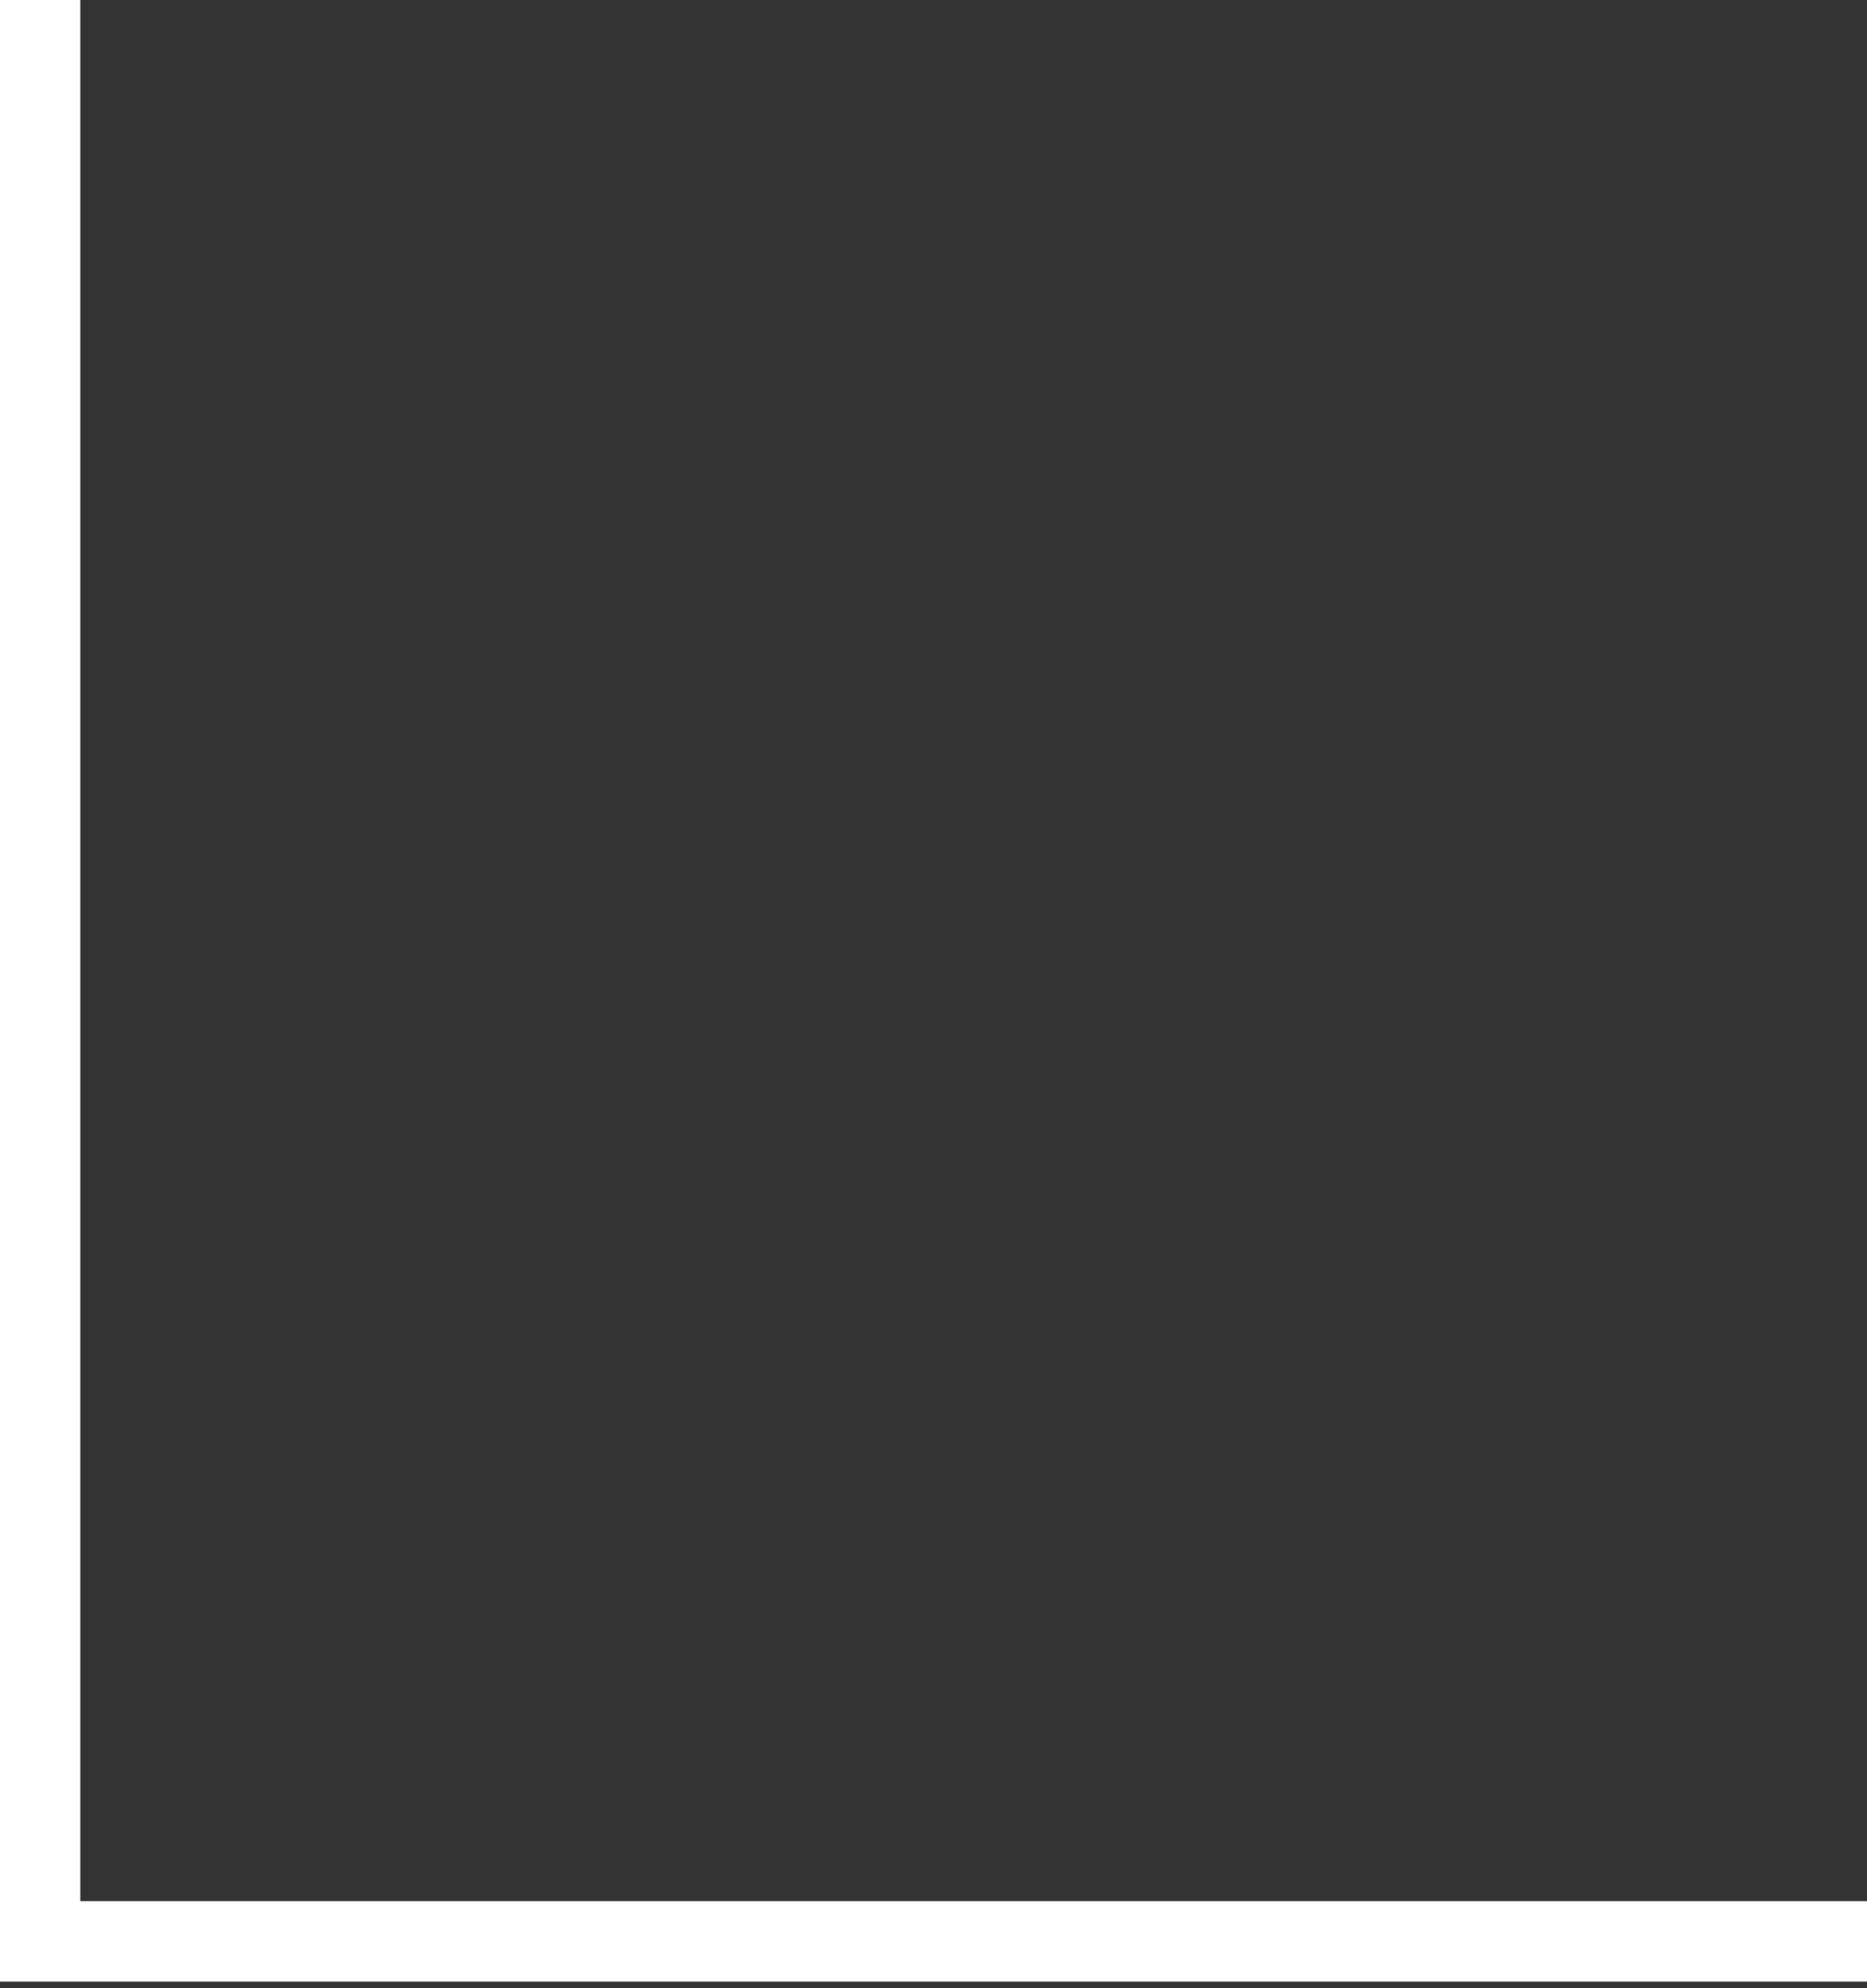 <?xml version="1.0" encoding="UTF-8"?> <svg xmlns="http://www.w3.org/2000/svg" width="93" height="99" viewBox="0 0 93 99" fill="none"><rect x="0" y="0" width="93" height="99" fill="#333333" stroke="none"/> <path fill-rule="evenodd" clip-rule="evenodd" d="M4.002 94.667H93V98.669H-2.28983e-05V-0.001H4.002V94.667Z" fill="white"></path> </svg> 